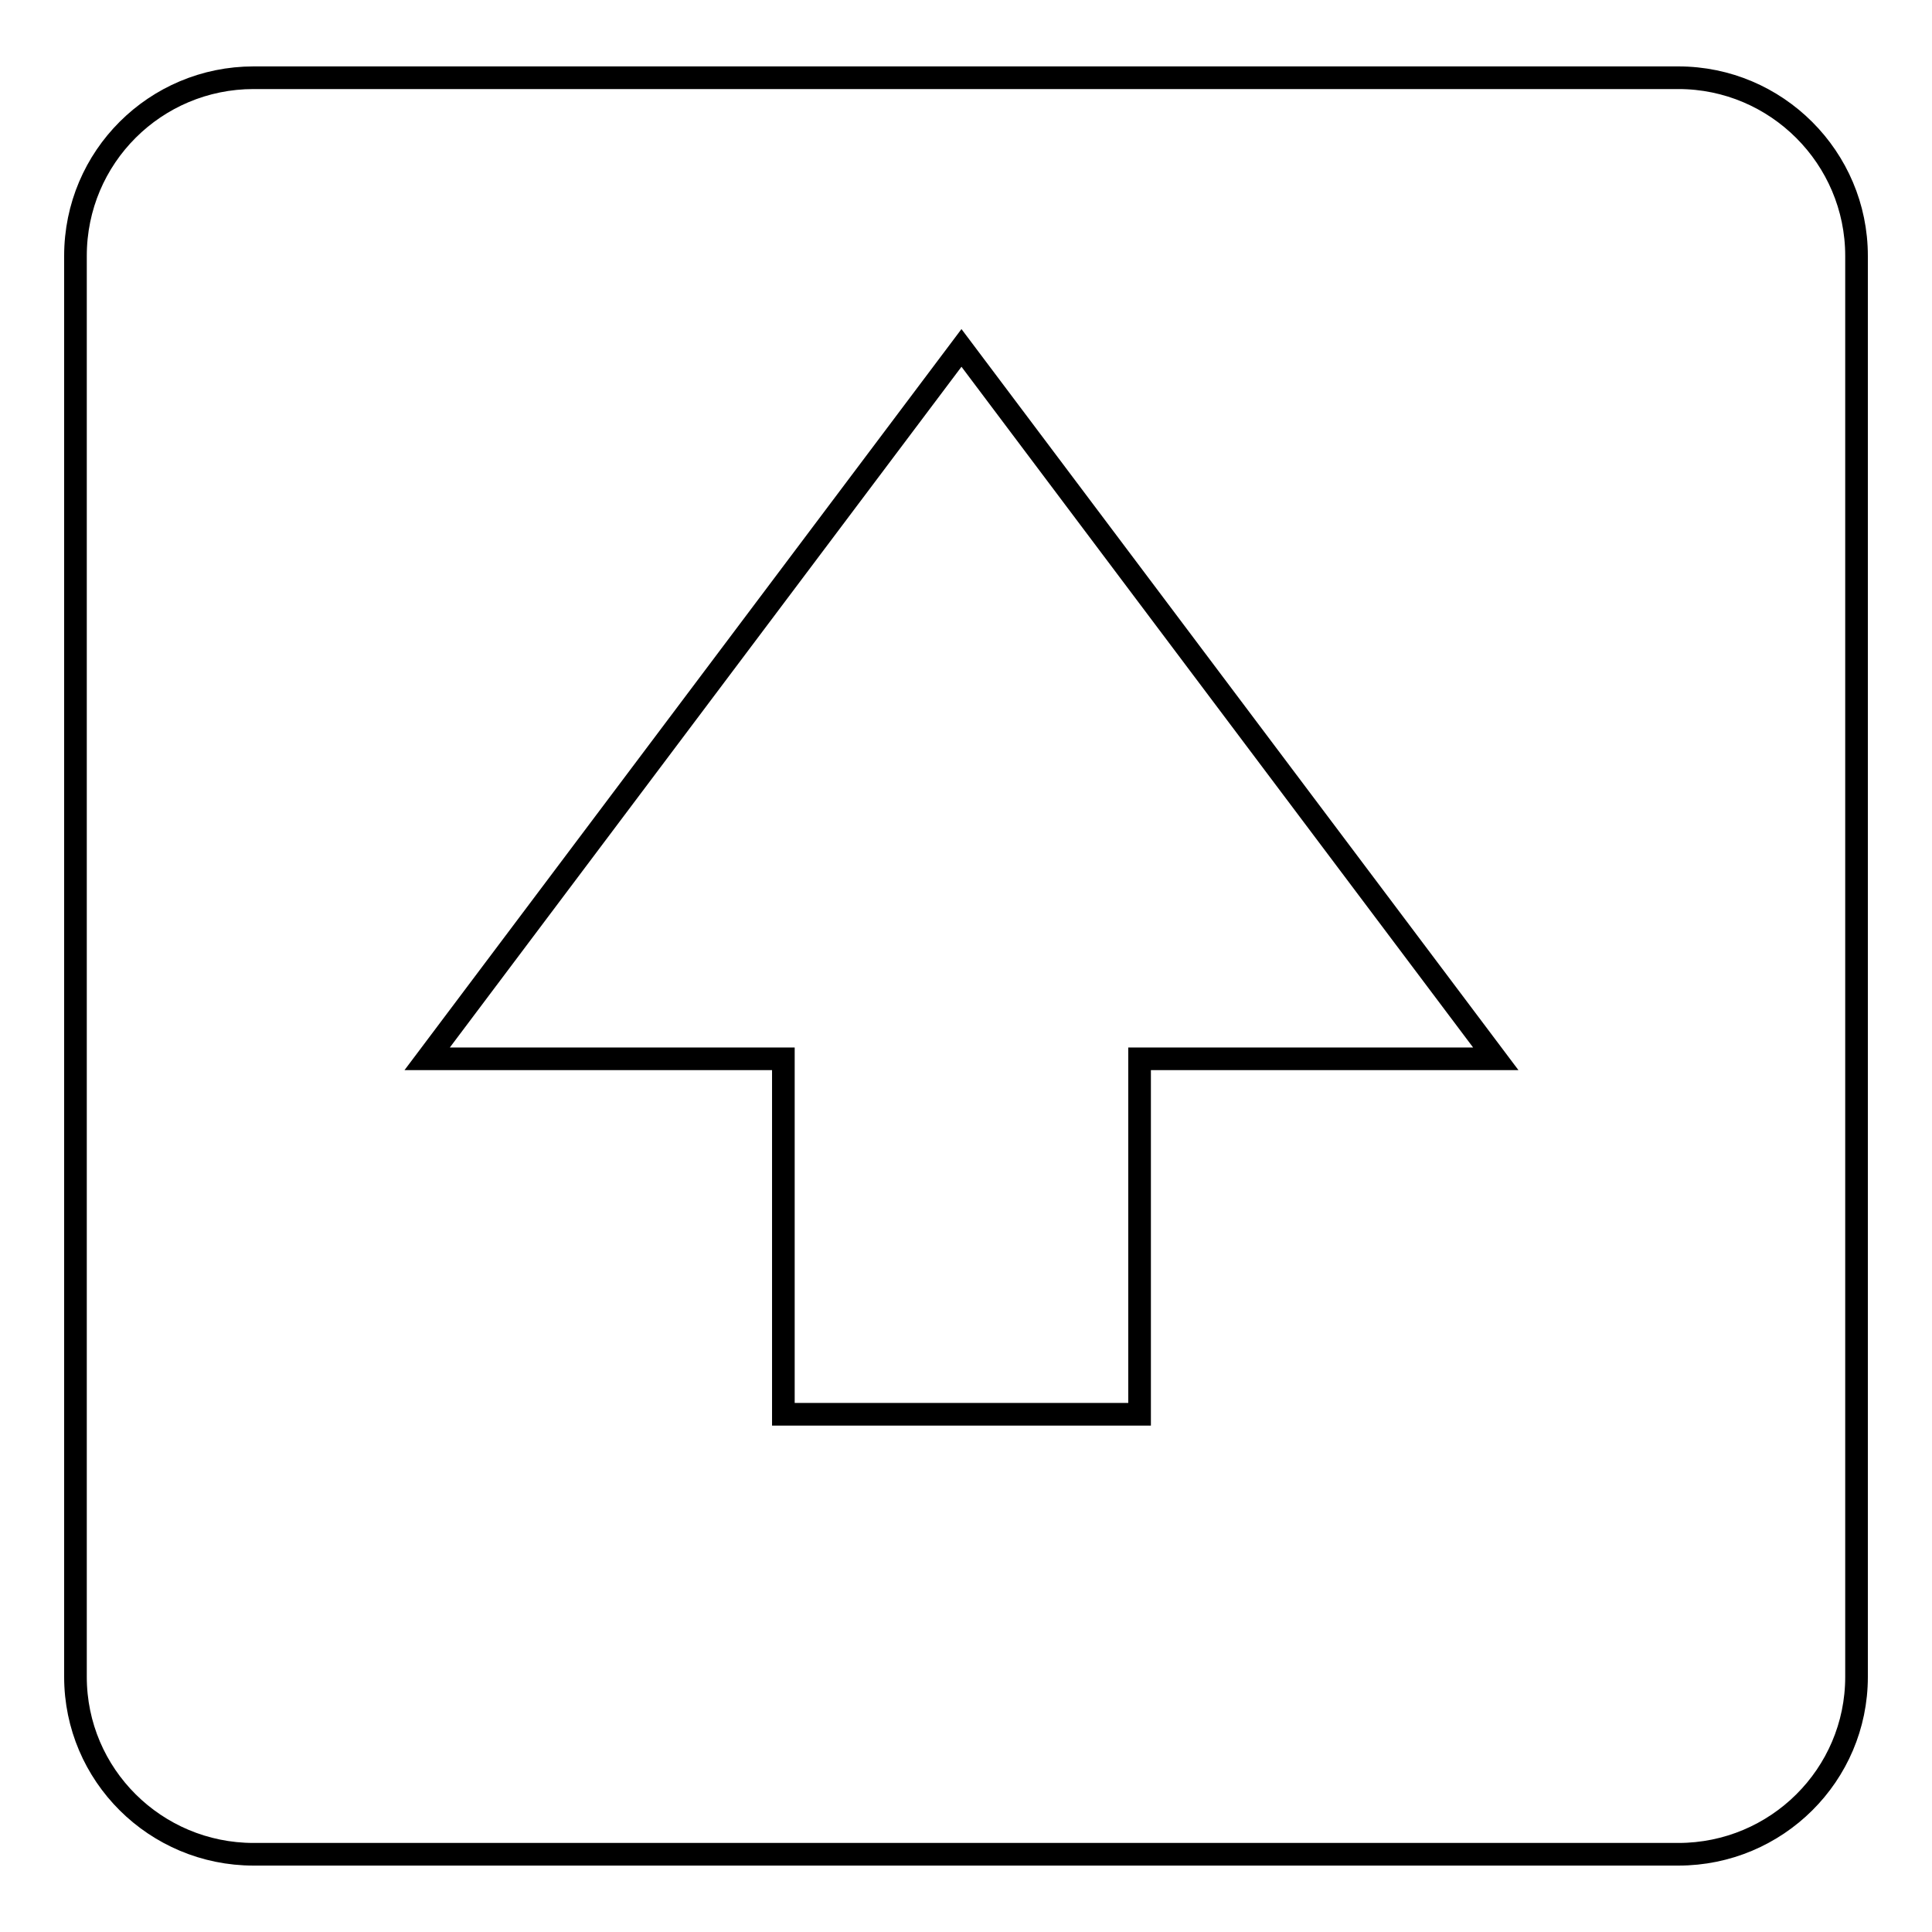 <?xml version="1.0" encoding="utf-8"?>
<!-- Svg Vector Icons : http://www.onlinewebfonts.com/icon -->
<!DOCTYPE svg PUBLIC "-//W3C//DTD SVG 1.1//EN" "http://www.w3.org/Graphics/SVG/1.1/DTD/svg11.dtd">
<svg version="1.1" xmlns="http://www.w3.org/2000/svg" xmlns:xlink="http://www.w3.org/1999/xlink" x="0px" y="0px" viewBox="0 0 256 256" enable-background="new 0 0 256 256" xml:space="preserve">
<g><g><path stroke-width="3" fill-opacity="0" stroke="#000000"  d="M222.4,10.3H33.6c-13,0-23.6,10.5-23.6,23.6v188.3c0,13,10.6,23.5,23.6,23.5h188.8c13,0,23.6-10.5,23.6-23.5V33.9C246,20.9,235.4,10.3,222.4,10.3z M151,140.3v47.1h-47.2v-47.1H56.6l70.8-94.2l70.8,94.2H151z"/></g></g>
</svg>
